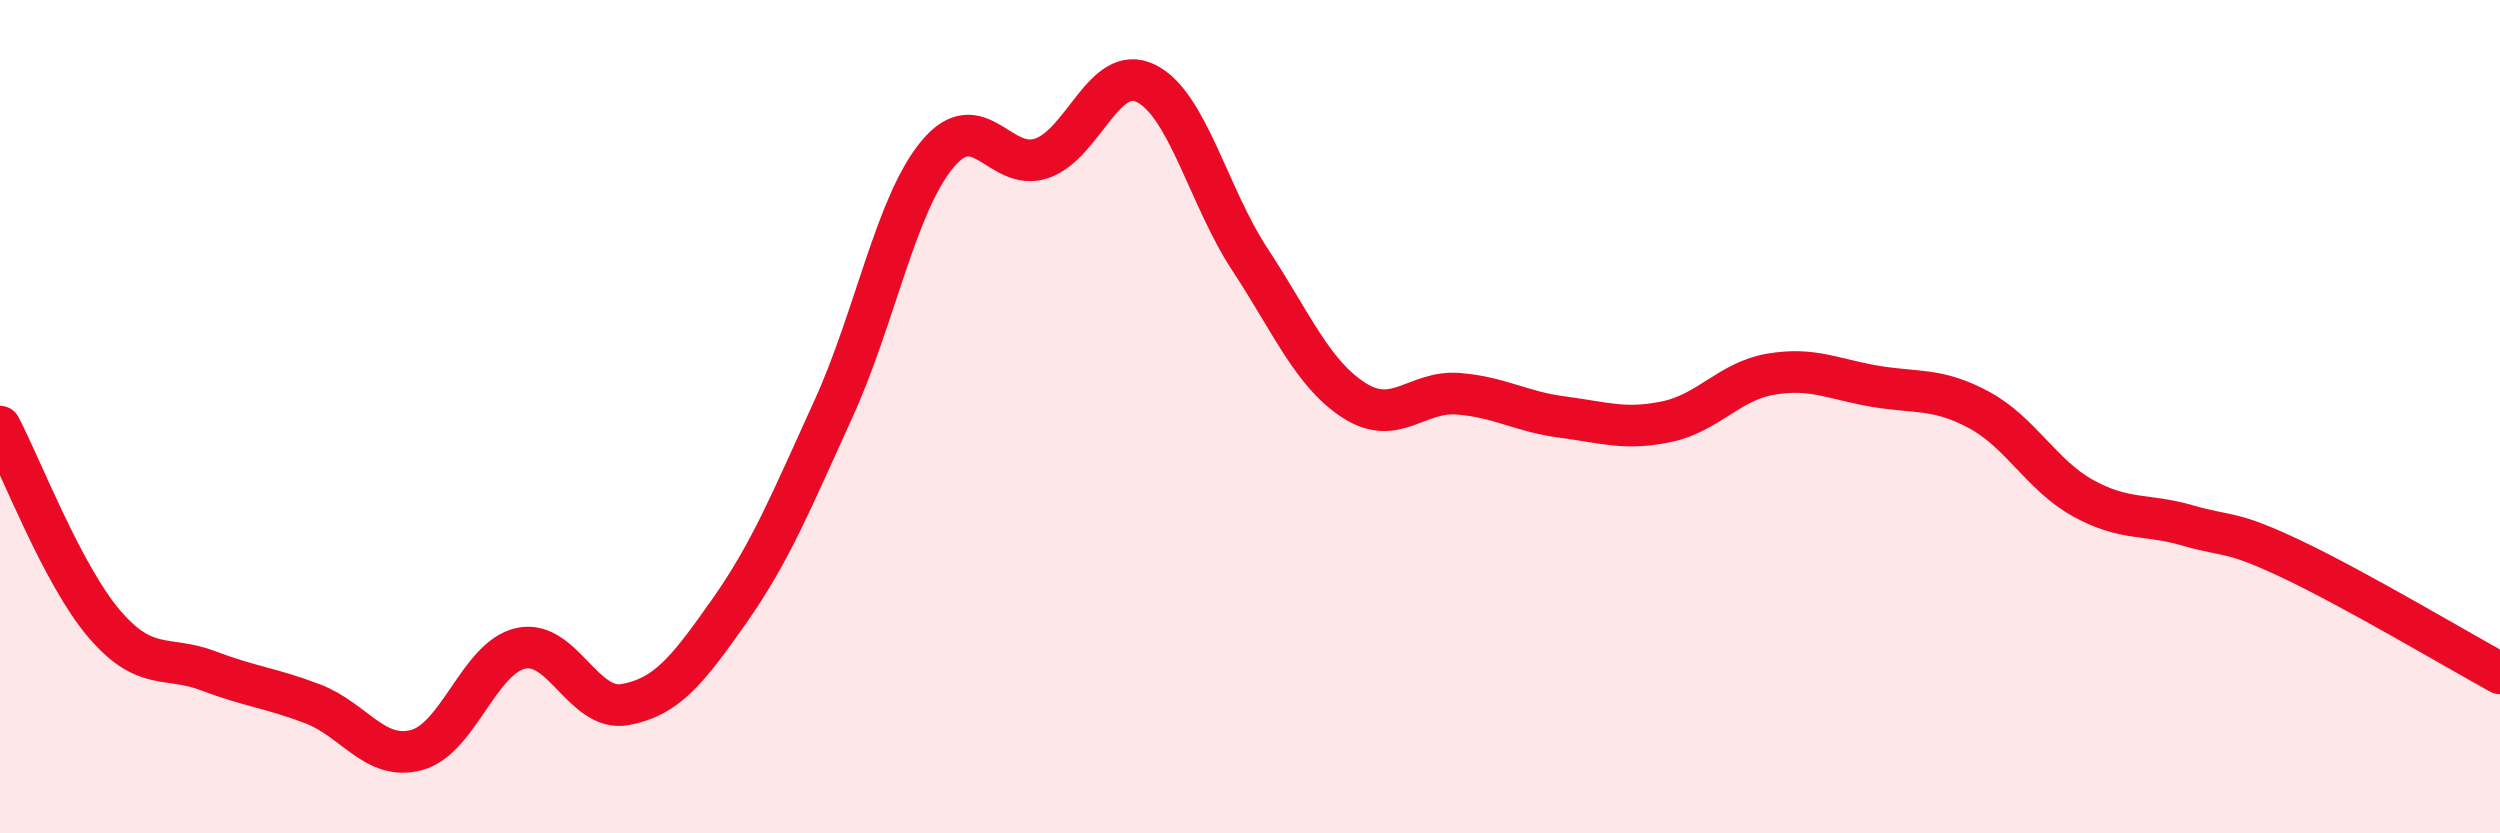 
    <svg width="60" height="20" viewBox="0 0 60 20" xmlns="http://www.w3.org/2000/svg">
      <path
        d="M 0,10.24 C 0.5,11.19 1.5,13.8 2.5,14.97 C 3.5,16.14 4,15.72 5,16.1 C 6,16.48 6.5,16.51 7.5,16.89 C 8.5,17.27 9,18.27 10,18 C 11,17.73 11.5,15.78 12.5,15.56 C 13.5,15.34 14,17.09 15,16.91 C 16,16.73 16.5,16.09 17.5,14.67 C 18.5,13.25 19,12.01 20,9.82 C 21,7.63 21.5,4.9 22.5,3.7 C 23.5,2.5 24,4.14 25,3.8 C 26,3.46 26.5,1.51 27.5,2 C 28.5,2.49 29,4.71 30,6.23 C 31,7.75 31.5,8.97 32.5,9.61 C 33.5,10.25 34,9.37 35,9.45 C 36,9.53 36.5,9.88 37.5,10.01 C 38.5,10.14 39,10.33 40,10.12 C 41,9.91 41.5,9.15 42.5,8.98 C 43.5,8.81 44,9.1 45,9.27 C 46,9.44 46.5,9.3 47.5,9.84 C 48.5,10.38 49,11.41 50,11.96 C 51,12.51 51.5,12.32 52.5,12.61 C 53.5,12.9 53.5,12.71 55,13.42 C 56.5,14.13 59,15.61 60,16.16L60 20L0 20Z"
        fill="#EB0A25"
        opacity="0.1"
        stroke-linecap="round"
        stroke-linejoin="round"
      />
      <path
        d="M 0,10.24 C 0.5,11.19 1.5,13.8 2.5,14.97 C 3.5,16.14 4,15.72 5,16.1 C 6,16.48 6.5,16.51 7.5,16.89 C 8.5,17.27 9,18.27 10,18 C 11,17.73 11.5,15.78 12.5,15.56 C 13.5,15.34 14,17.09 15,16.91 C 16,16.73 16.5,16.09 17.5,14.67 C 18.5,13.25 19,12.01 20,9.82 C 21,7.63 21.5,4.9 22.5,3.7 C 23.5,2.5 24,4.14 25,3.8 C 26,3.46 26.5,1.51 27.5,2 C 28.5,2.49 29,4.71 30,6.23 C 31,7.75 31.5,8.97 32.5,9.61 C 33.5,10.25 34,9.37 35,9.45 C 36,9.53 36.5,9.88 37.5,10.01 C 38.5,10.14 39,10.33 40,10.12 C 41,9.91 41.5,9.15 42.5,8.98 C 43.5,8.81 44,9.1 45,9.27 C 46,9.44 46.5,9.3 47.5,9.84 C 48.5,10.38 49,11.41 50,11.96 C 51,12.51 51.5,12.32 52.5,12.61 C 53.5,12.9 53.5,12.71 55,13.42 C 56.5,14.13 59,15.61 60,16.16"
        stroke="#EB0A25"
        stroke-width="1"
        fill="none"
        stroke-linecap="round"
        stroke-linejoin="round"
      />
    </svg>
  